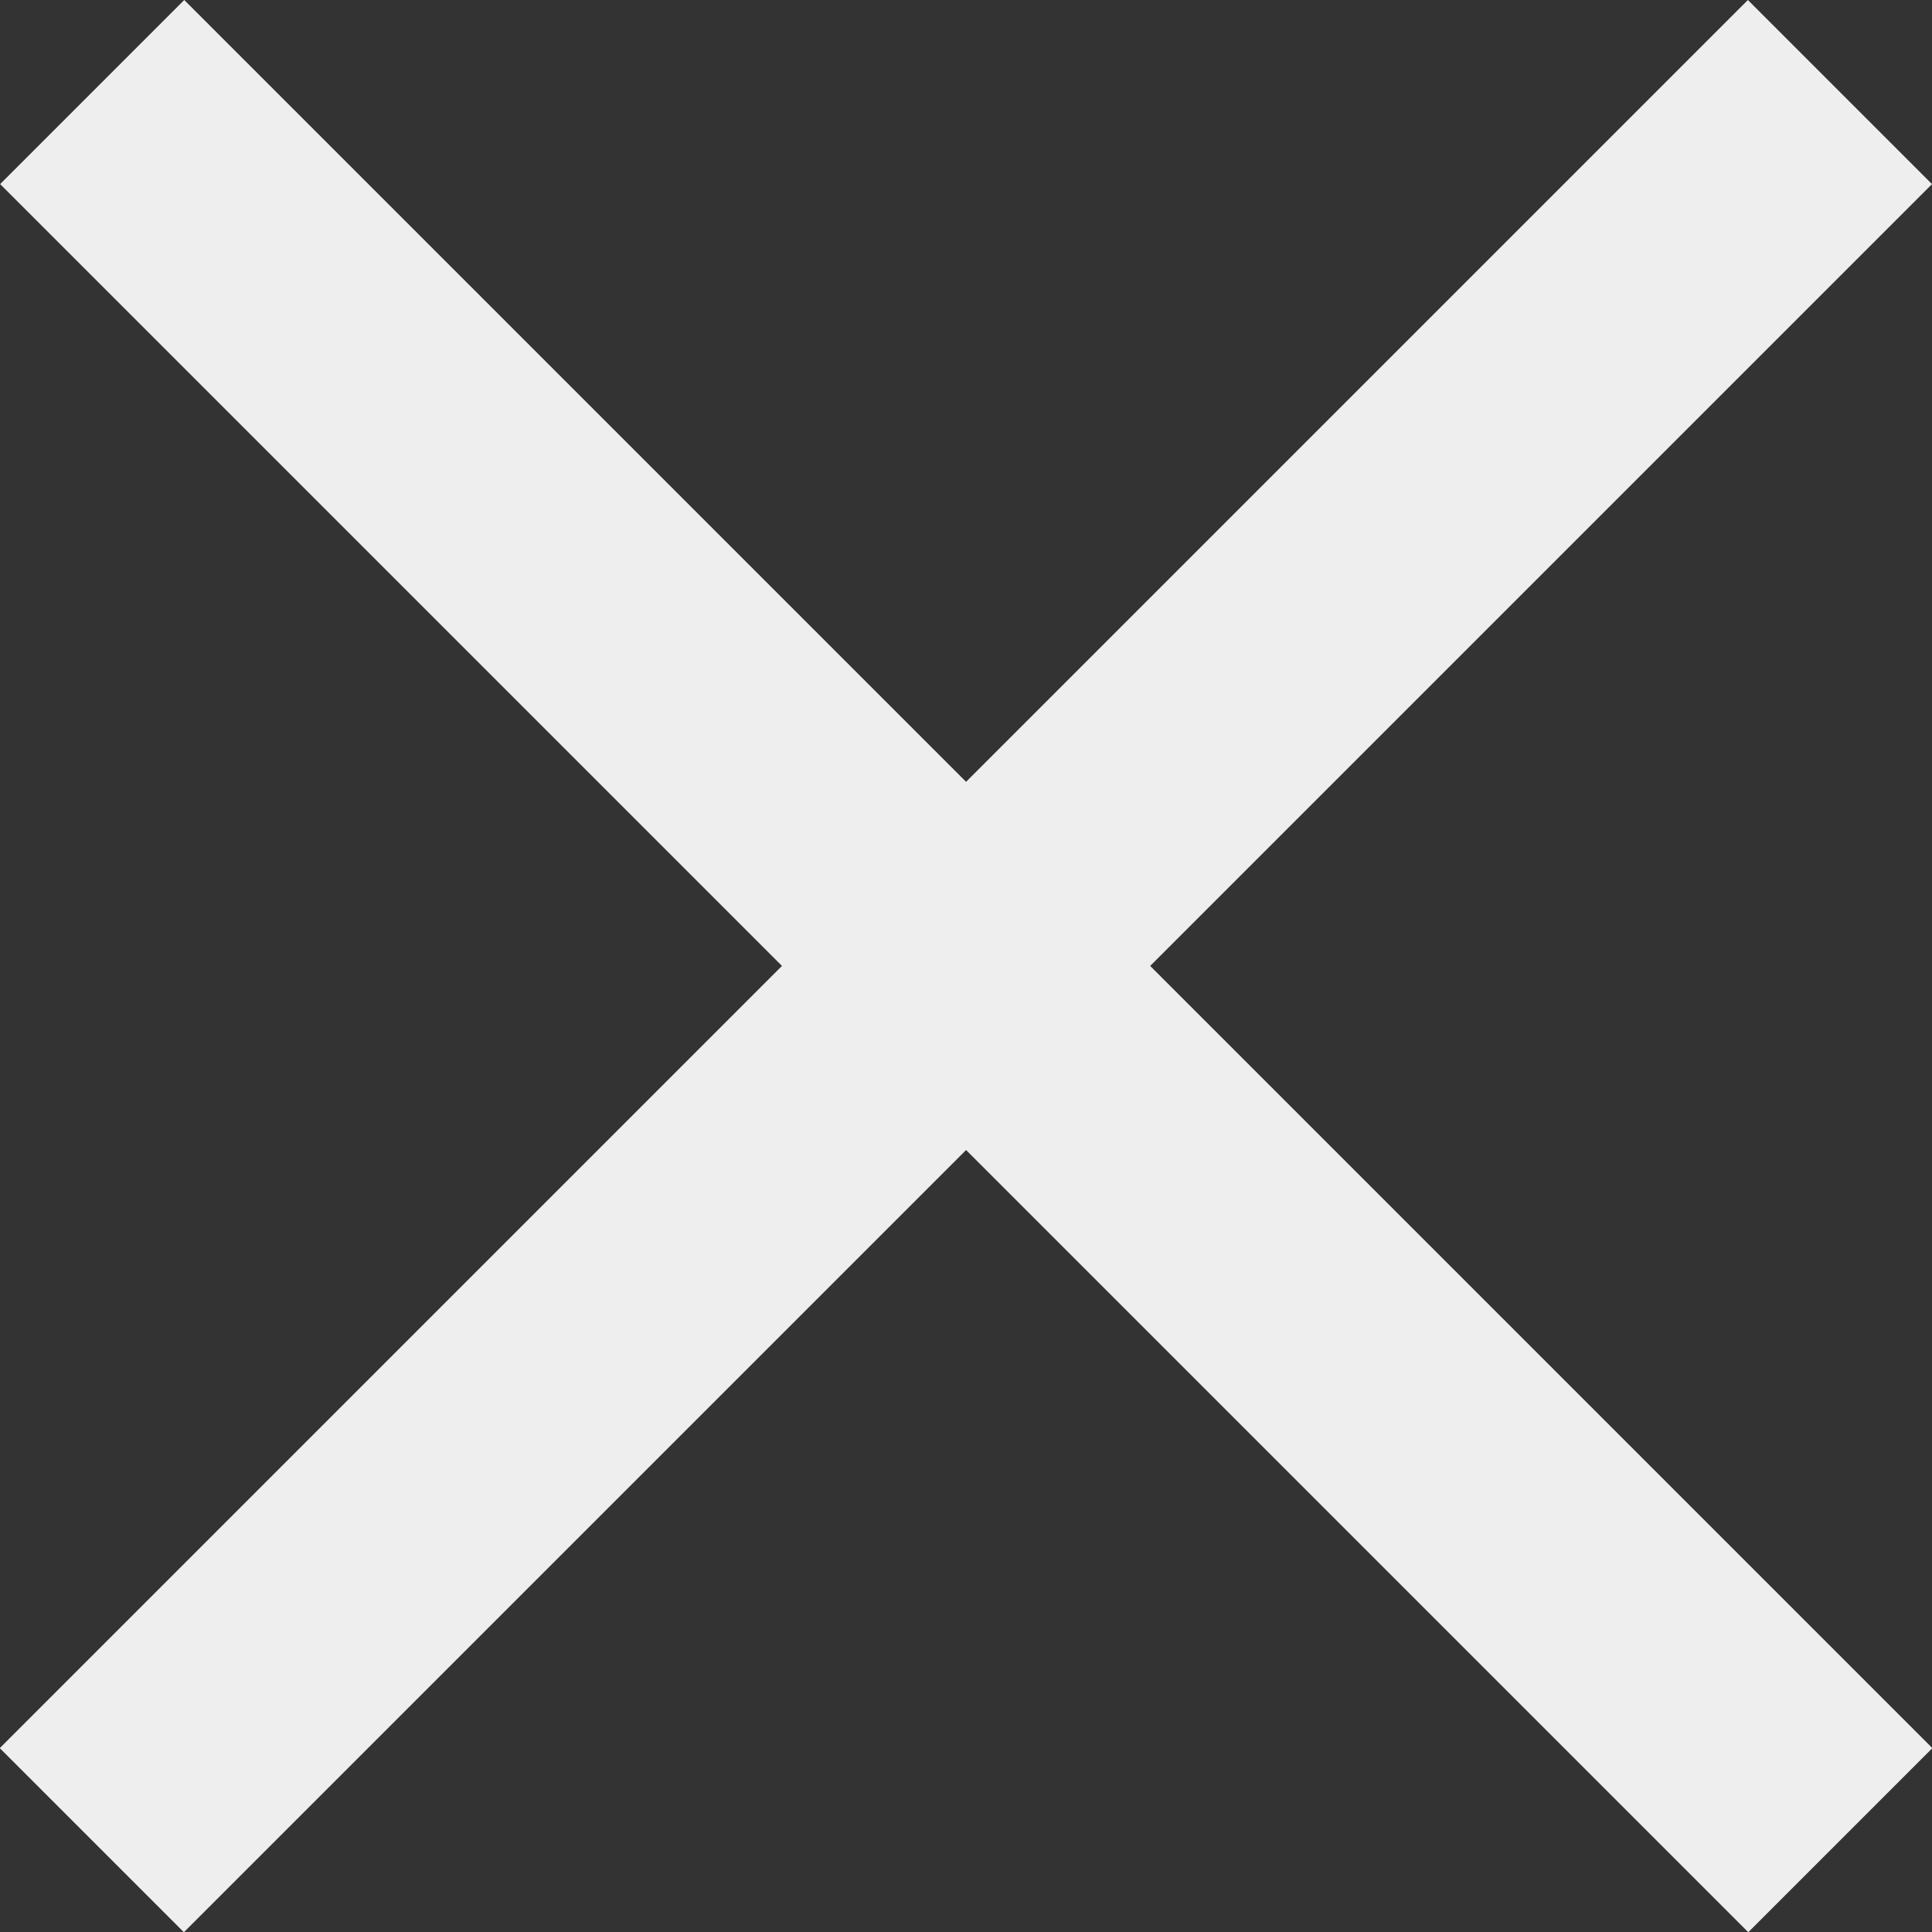 <svg xmlns="http://www.w3.org/2000/svg" width="42.66" height="42.66" viewBox="0 0 42.66 42.66">
  <rect x="0" y="0" width="42.66" height="42.66" fill="#333333" stroke="none"/>
  <g id="组_36" data-name="组 36" transform="translate(-111.832 -138.779)">
    <path id="路径_18" data-name="路径 18" d="M115.9,138.779l38.6,38.6-4.065,4.065-38.6-38.6Z" transform="translate(0 0)" fill="#eee"/>
    <path id="路径_19" data-name="路径 19" d="M150.427,138.779l-38.6,38.6,4.065,4.065,38.6-38.6Z" transform="translate(0 0)" fill="#eee"/>
  </g>
</svg>
